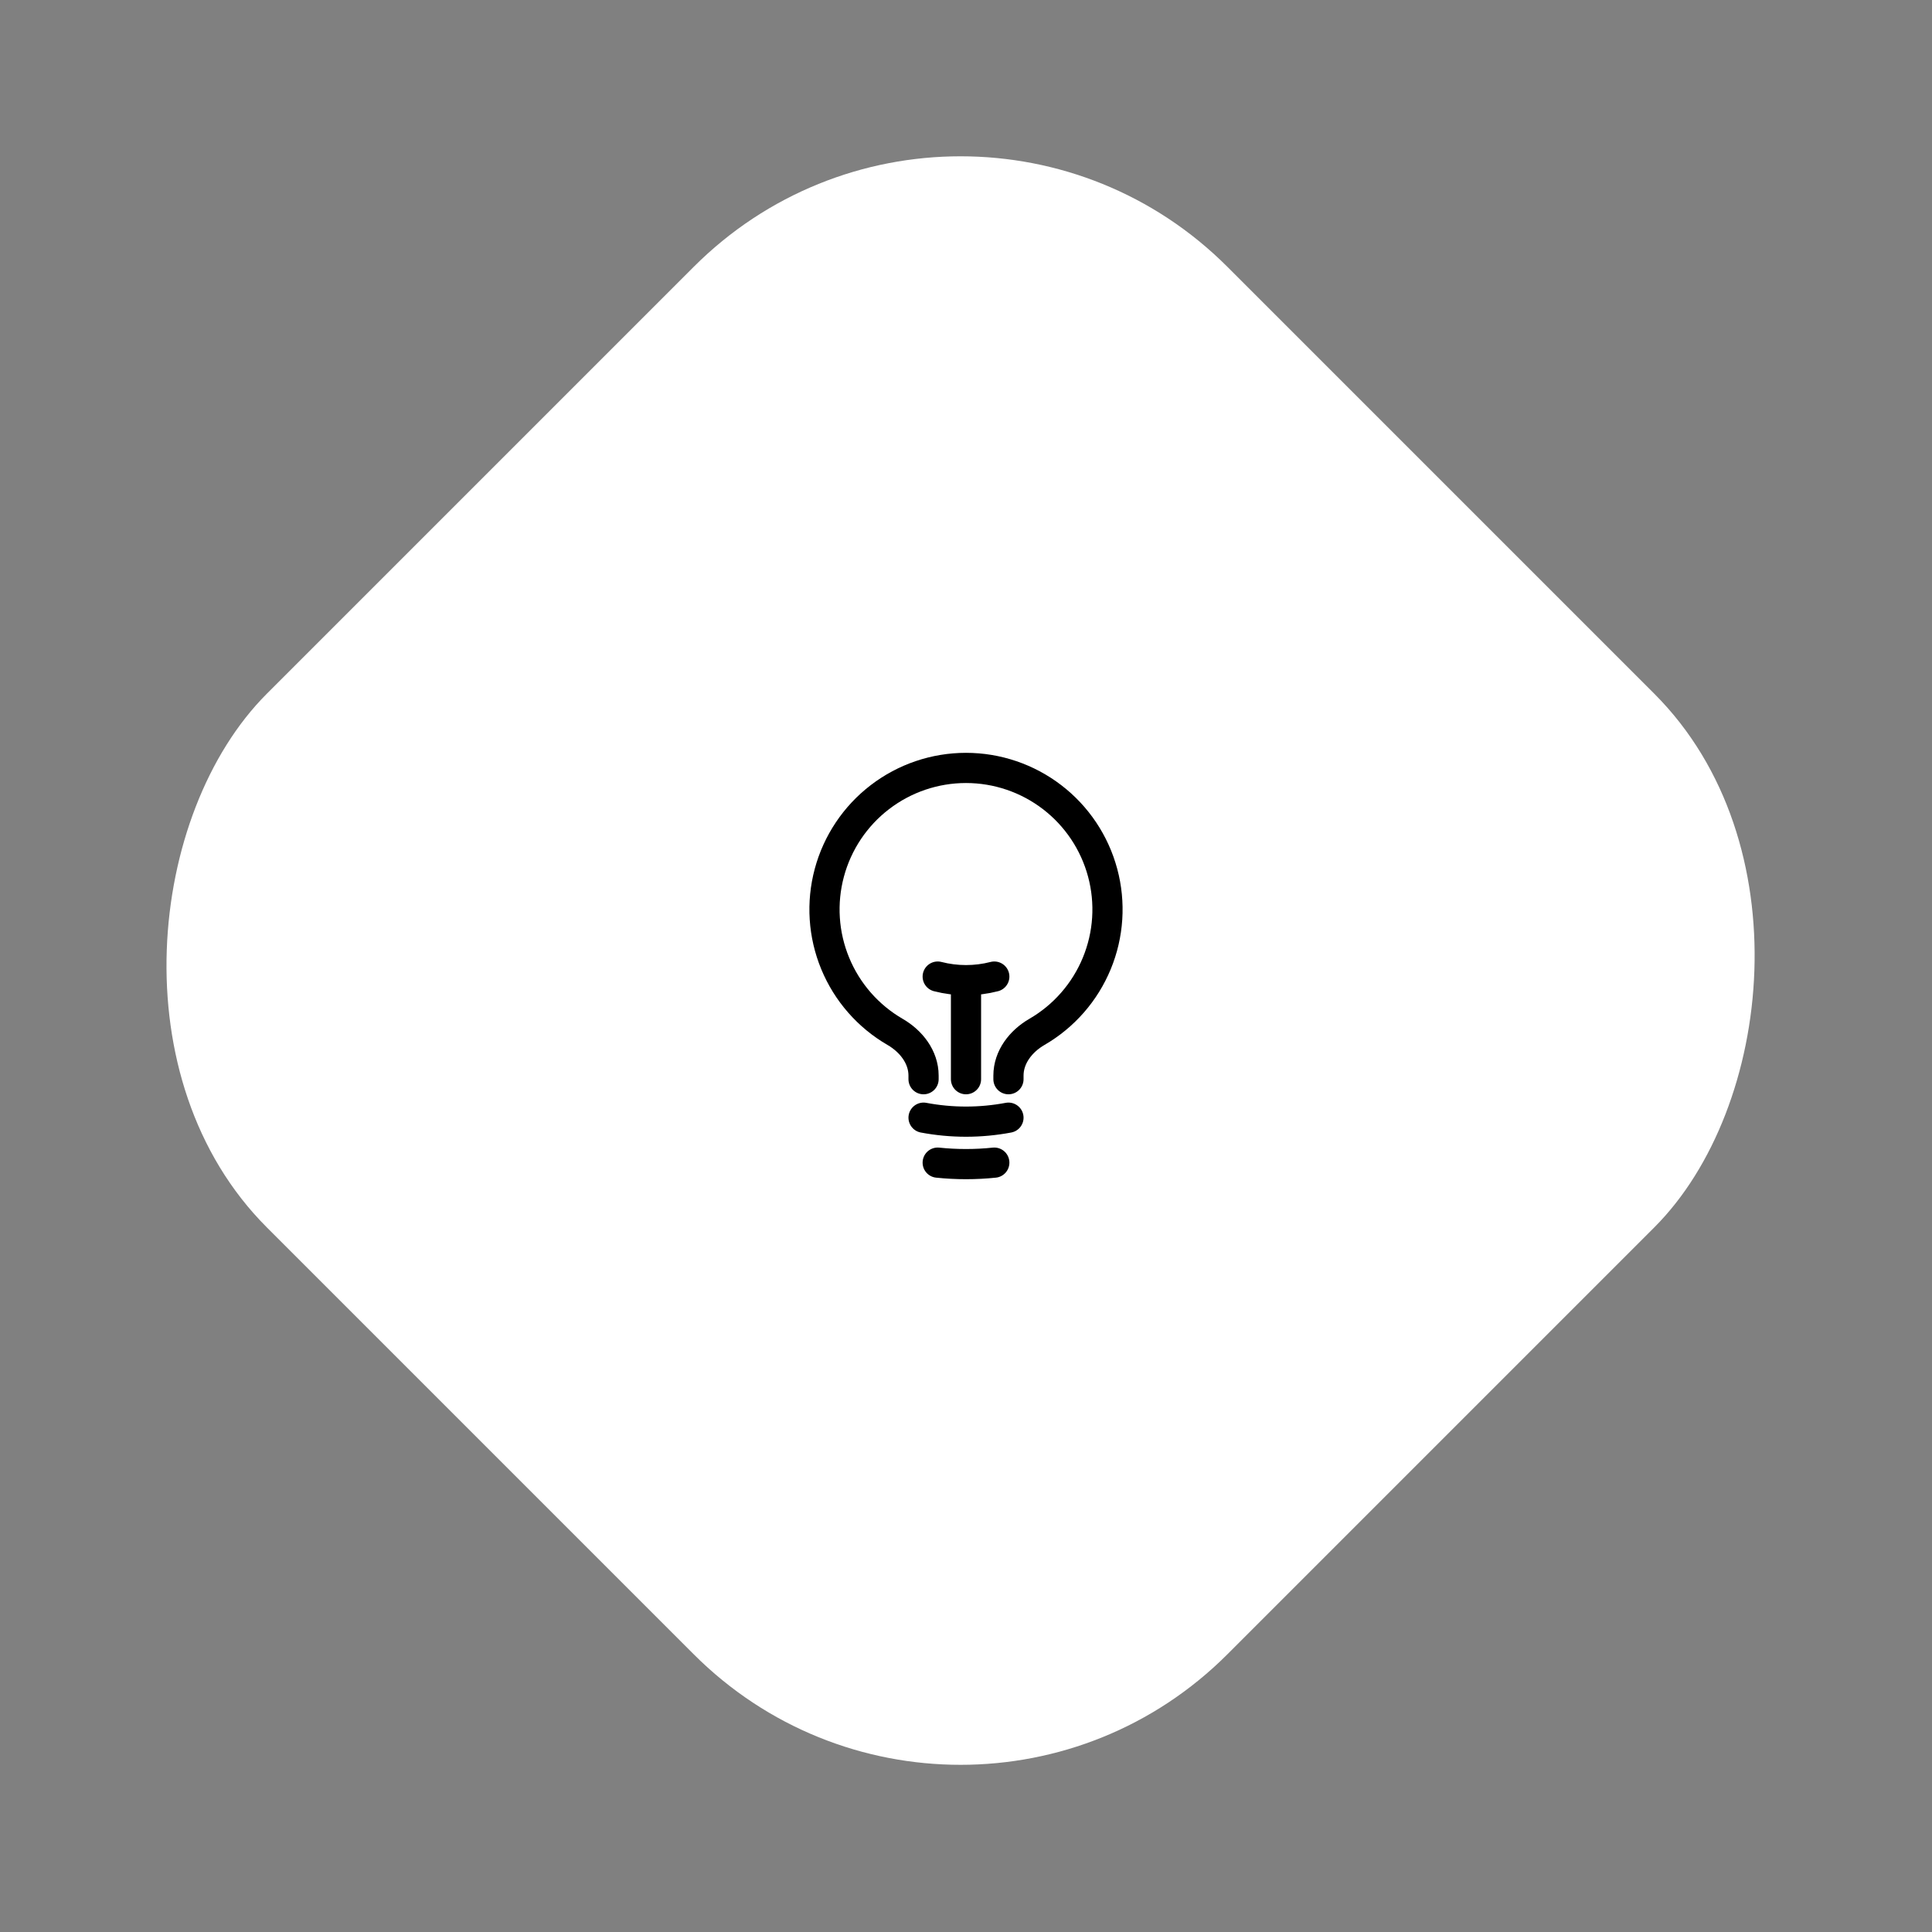 <svg xmlns="http://www.w3.org/2000/svg" width="128" height="128" viewBox="0 0 128 128" fill="none"><rect x="0" y="0" width="128" height="128" fill="#808080" stroke="none"/><rect x="63.64" width="90" height="90" rx="25" transform="rotate(45 63.64 0)" fill="white"></rect><path d="M64 71.5V64.938M64 64.938C64.633 64.938 65.263 64.859 65.875 64.701M64 64.938C63.368 64.938 62.738 64.859 62.125 64.701M66.813 74.049C64.954 74.4 63.046 74.4 61.188 74.049M65.875 77.028C64.629 77.158 63.372 77.158 62.125 77.028M66.813 71.5V71.26C66.813 70.031 67.635 68.981 68.698 68.365C70.483 67.331 71.877 65.738 72.664 63.831C73.452 61.925 73.589 59.812 73.053 57.82C72.518 55.828 71.341 54.068 69.704 52.813C68.067 51.557 66.062 50.877 63.999 50.877C61.937 50.877 59.932 51.557 58.295 52.813C56.658 54.068 55.481 55.828 54.946 57.82C54.41 59.812 54.547 61.925 55.335 63.831C56.122 65.738 57.516 67.331 59.301 68.365C60.364 68.981 61.188 70.031 61.188 71.26V71.5" stroke="black" stroke-width="2" stroke-linecap="round" stroke-linejoin="round"></path></svg>